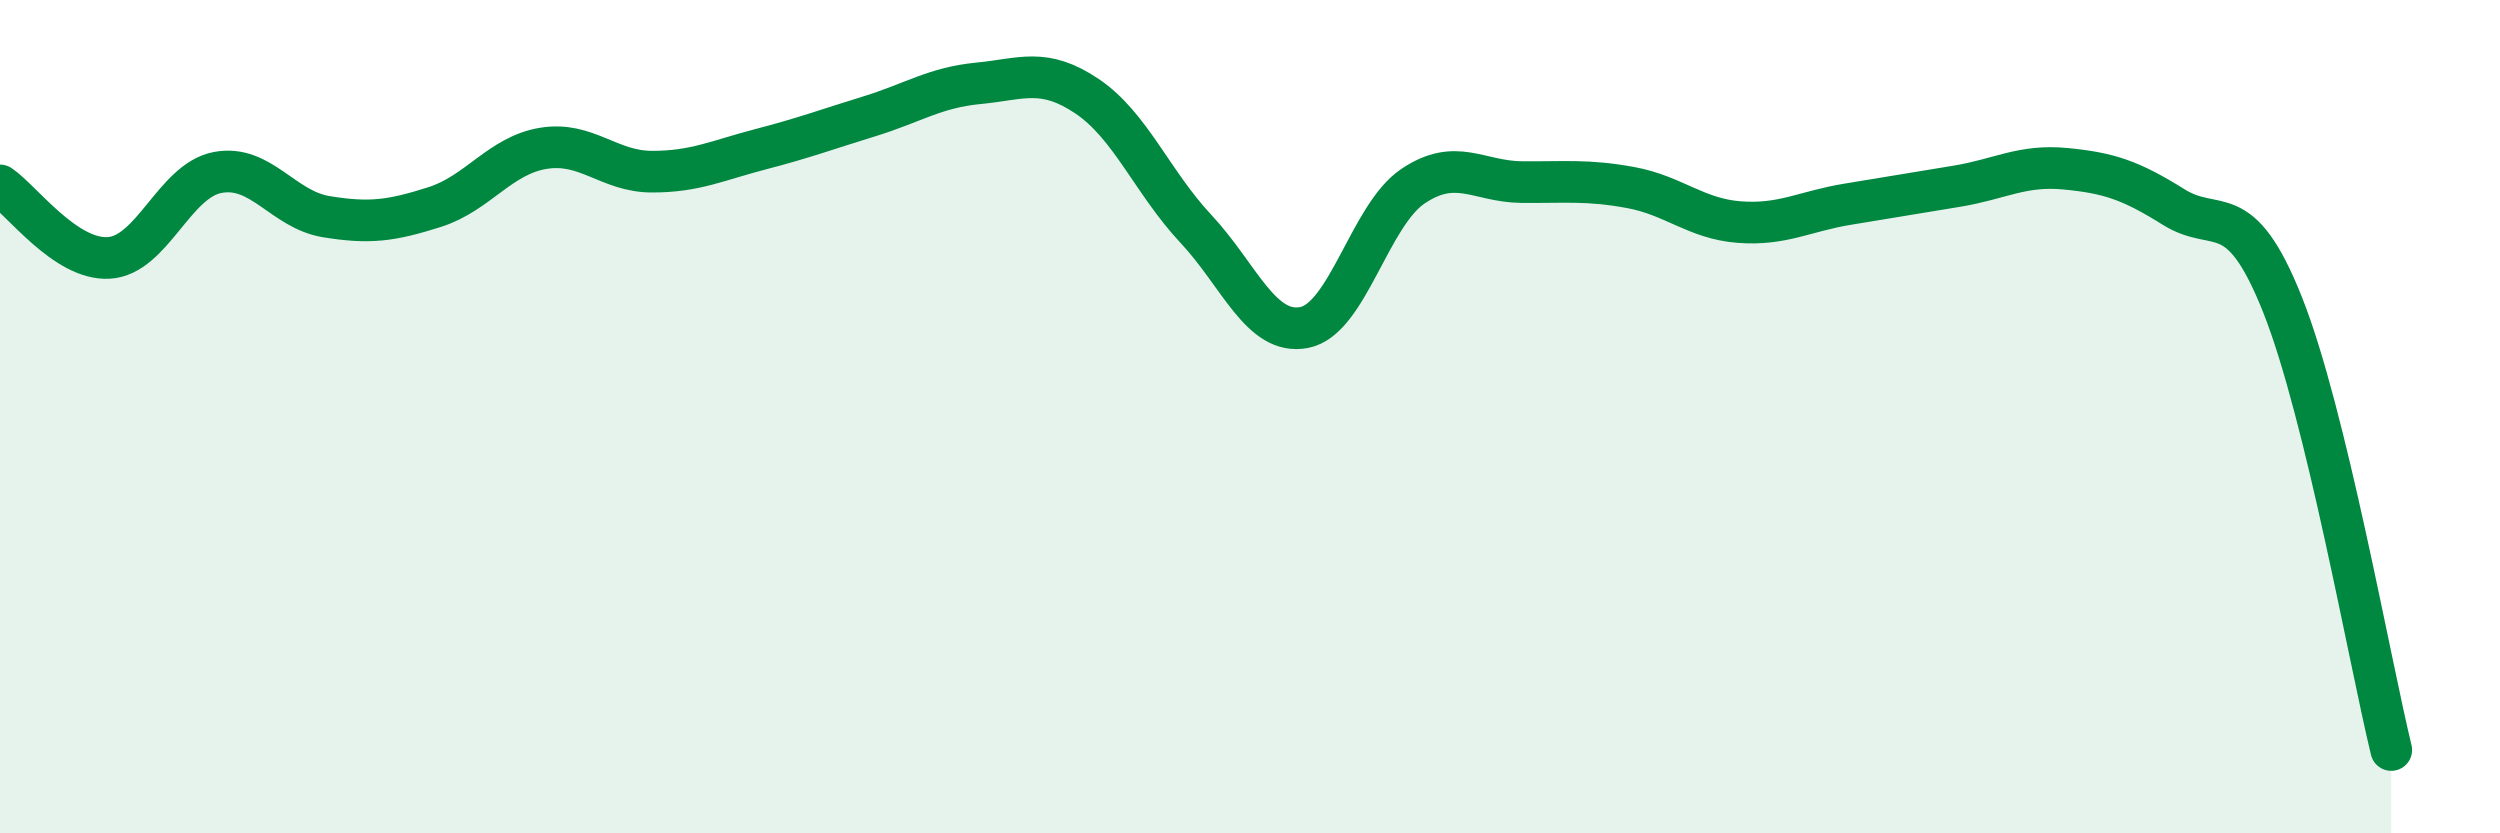 
    <svg width="60" height="20" viewBox="0 0 60 20" xmlns="http://www.w3.org/2000/svg">
      <path
        d="M 0,4.45 C 0.52,4.8 1.57,6.25 2.61,6.19 C 3.65,6.13 4.18,4.34 5.22,4.14 C 6.26,3.94 6.79,5.03 7.83,5.2 C 8.87,5.37 9.39,5.3 10.43,4.97 C 11.47,4.64 12,3.73 13.04,3.56 C 14.08,3.39 14.61,4.12 15.65,4.12 C 16.69,4.12 17.22,3.85 18.26,3.58 C 19.3,3.31 19.83,3.11 20.87,2.79 C 21.91,2.47 22.44,2.1 23.48,2 C 24.52,1.9 25.05,1.61 26.09,2.31 C 27.13,3.01 27.66,4.38 28.7,5.49 C 29.74,6.6 30.26,8.06 31.3,7.86 C 32.34,7.66 32.87,5.17 33.91,4.47 C 34.95,3.77 35.48,4.36 36.52,4.37 C 37.56,4.38 38.09,4.31 39.13,4.5 C 40.17,4.69 40.7,5.25 41.74,5.33 C 42.78,5.41 43.31,5.07 44.35,4.9 C 45.39,4.73 45.92,4.64 46.96,4.47 C 48,4.3 48.53,3.95 49.57,4.05 C 50.61,4.15 51.13,4.32 52.17,4.97 C 53.21,5.62 53.74,4.7 54.78,7.31 C 55.82,9.92 56.87,15.86 57.39,18L57.39 20L0 20Z"
        fill="#008740"
        opacity="0.1"
        stroke-linecap="round"
        stroke-linejoin="round"
      />
      <path
        d="M 0,4.45 C 0.52,4.8 1.57,6.25 2.61,6.19 C 3.65,6.13 4.18,4.34 5.22,4.14 C 6.26,3.94 6.79,5.03 7.83,5.2 C 8.87,5.37 9.39,5.3 10.43,4.97 C 11.47,4.64 12,3.73 13.04,3.56 C 14.08,3.39 14.61,4.12 15.65,4.12 C 16.69,4.12 17.22,3.85 18.26,3.58 C 19.3,3.31 19.83,3.11 20.87,2.79 C 21.91,2.47 22.44,2.1 23.48,2 C 24.52,1.9 25.05,1.61 26.09,2.31 C 27.13,3.01 27.66,4.38 28.7,5.49 C 29.74,6.6 30.26,8.06 31.3,7.86 C 32.34,7.66 32.87,5.17 33.91,4.47 C 34.95,3.77 35.48,4.36 36.52,4.37 C 37.56,4.38 38.09,4.31 39.13,4.5 C 40.17,4.69 40.7,5.25 41.74,5.33 C 42.78,5.41 43.31,5.07 44.35,4.9 C 45.39,4.73 45.92,4.64 46.96,4.47 C 48,4.3 48.53,3.95 49.57,4.05 C 50.61,4.15 51.13,4.32 52.17,4.97 C 53.21,5.62 53.74,4.7 54.78,7.31 C 55.82,9.92 56.87,15.86 57.39,18"
        stroke="#008740"
        stroke-width="1"
        fill="none"
        stroke-linecap="round"
        stroke-linejoin="round"
      />
    </svg>
  